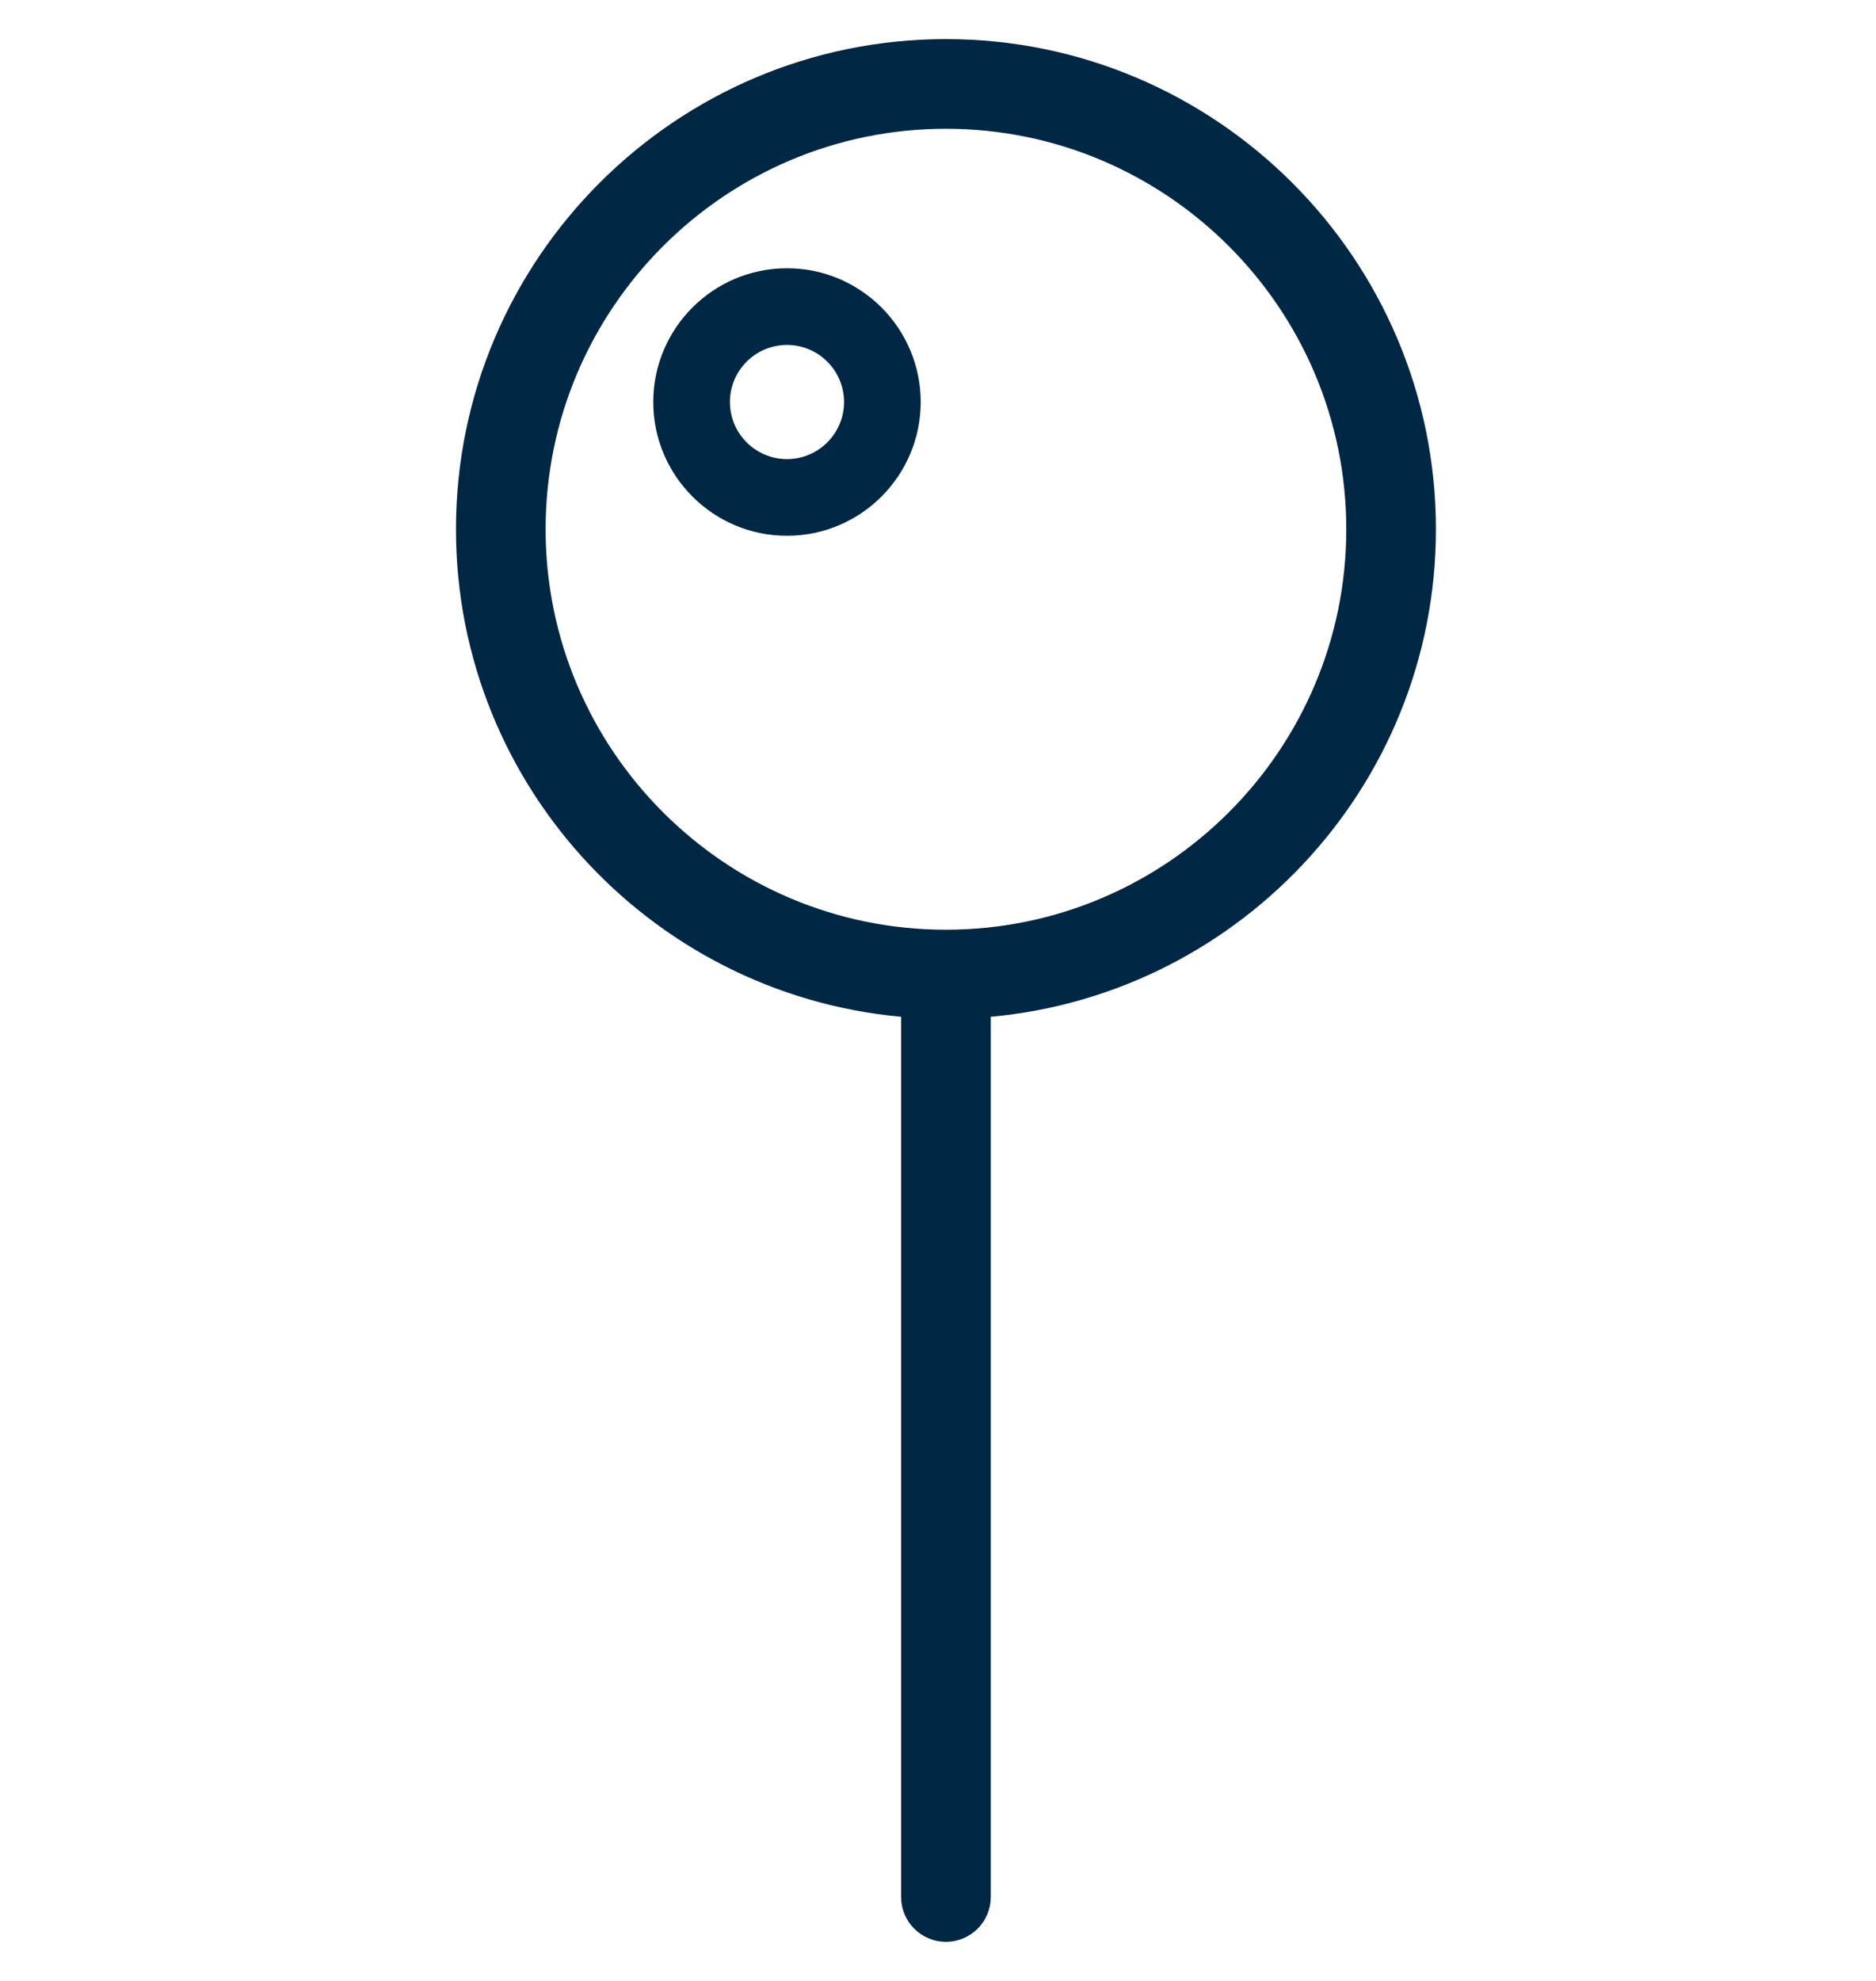 <svg width="36" height="38" viewBox="0 0 36 38" fill="none" xmlns="http://www.w3.org/2000/svg">
<path d="M27.305 10.152C27.305 5.106 23.199 1 18.152 1C13.106 1 9 5.106 9 10.152C9 14.994 12.78 18.958 17.542 19.274V36.39C17.542 36.727 17.816 37 18.152 37C18.489 37 18.763 36.727 18.763 36.39V19.274C23.525 18.958 27.305 14.994 27.305 10.152ZM18.152 18.085C13.779 18.085 10.22 14.526 10.22 10.152C10.22 5.779 13.779 2.22 18.152 2.22C22.526 2.22 26.085 5.779 26.085 10.152C26.085 14.526 22.526 18.085 18.152 18.085Z" fill="#002743" stroke="#002743" stroke-width="0.5"/>
<path d="M15.102 5.271C13.756 5.271 12.661 6.366 12.661 7.712C12.661 9.058 13.756 10.153 15.102 10.153C16.448 10.153 17.543 9.058 17.543 7.712C17.543 6.366 16.448 5.271 15.102 5.271ZM15.102 8.932C14.429 8.932 13.882 8.385 13.882 7.712C13.882 7.039 14.429 6.492 15.102 6.492C15.775 6.492 16.322 7.039 16.322 7.712C16.322 8.385 15.775 8.932 15.102 8.932Z" fill="#002743" stroke="#002743" stroke-width="0.25"/>
</svg>
